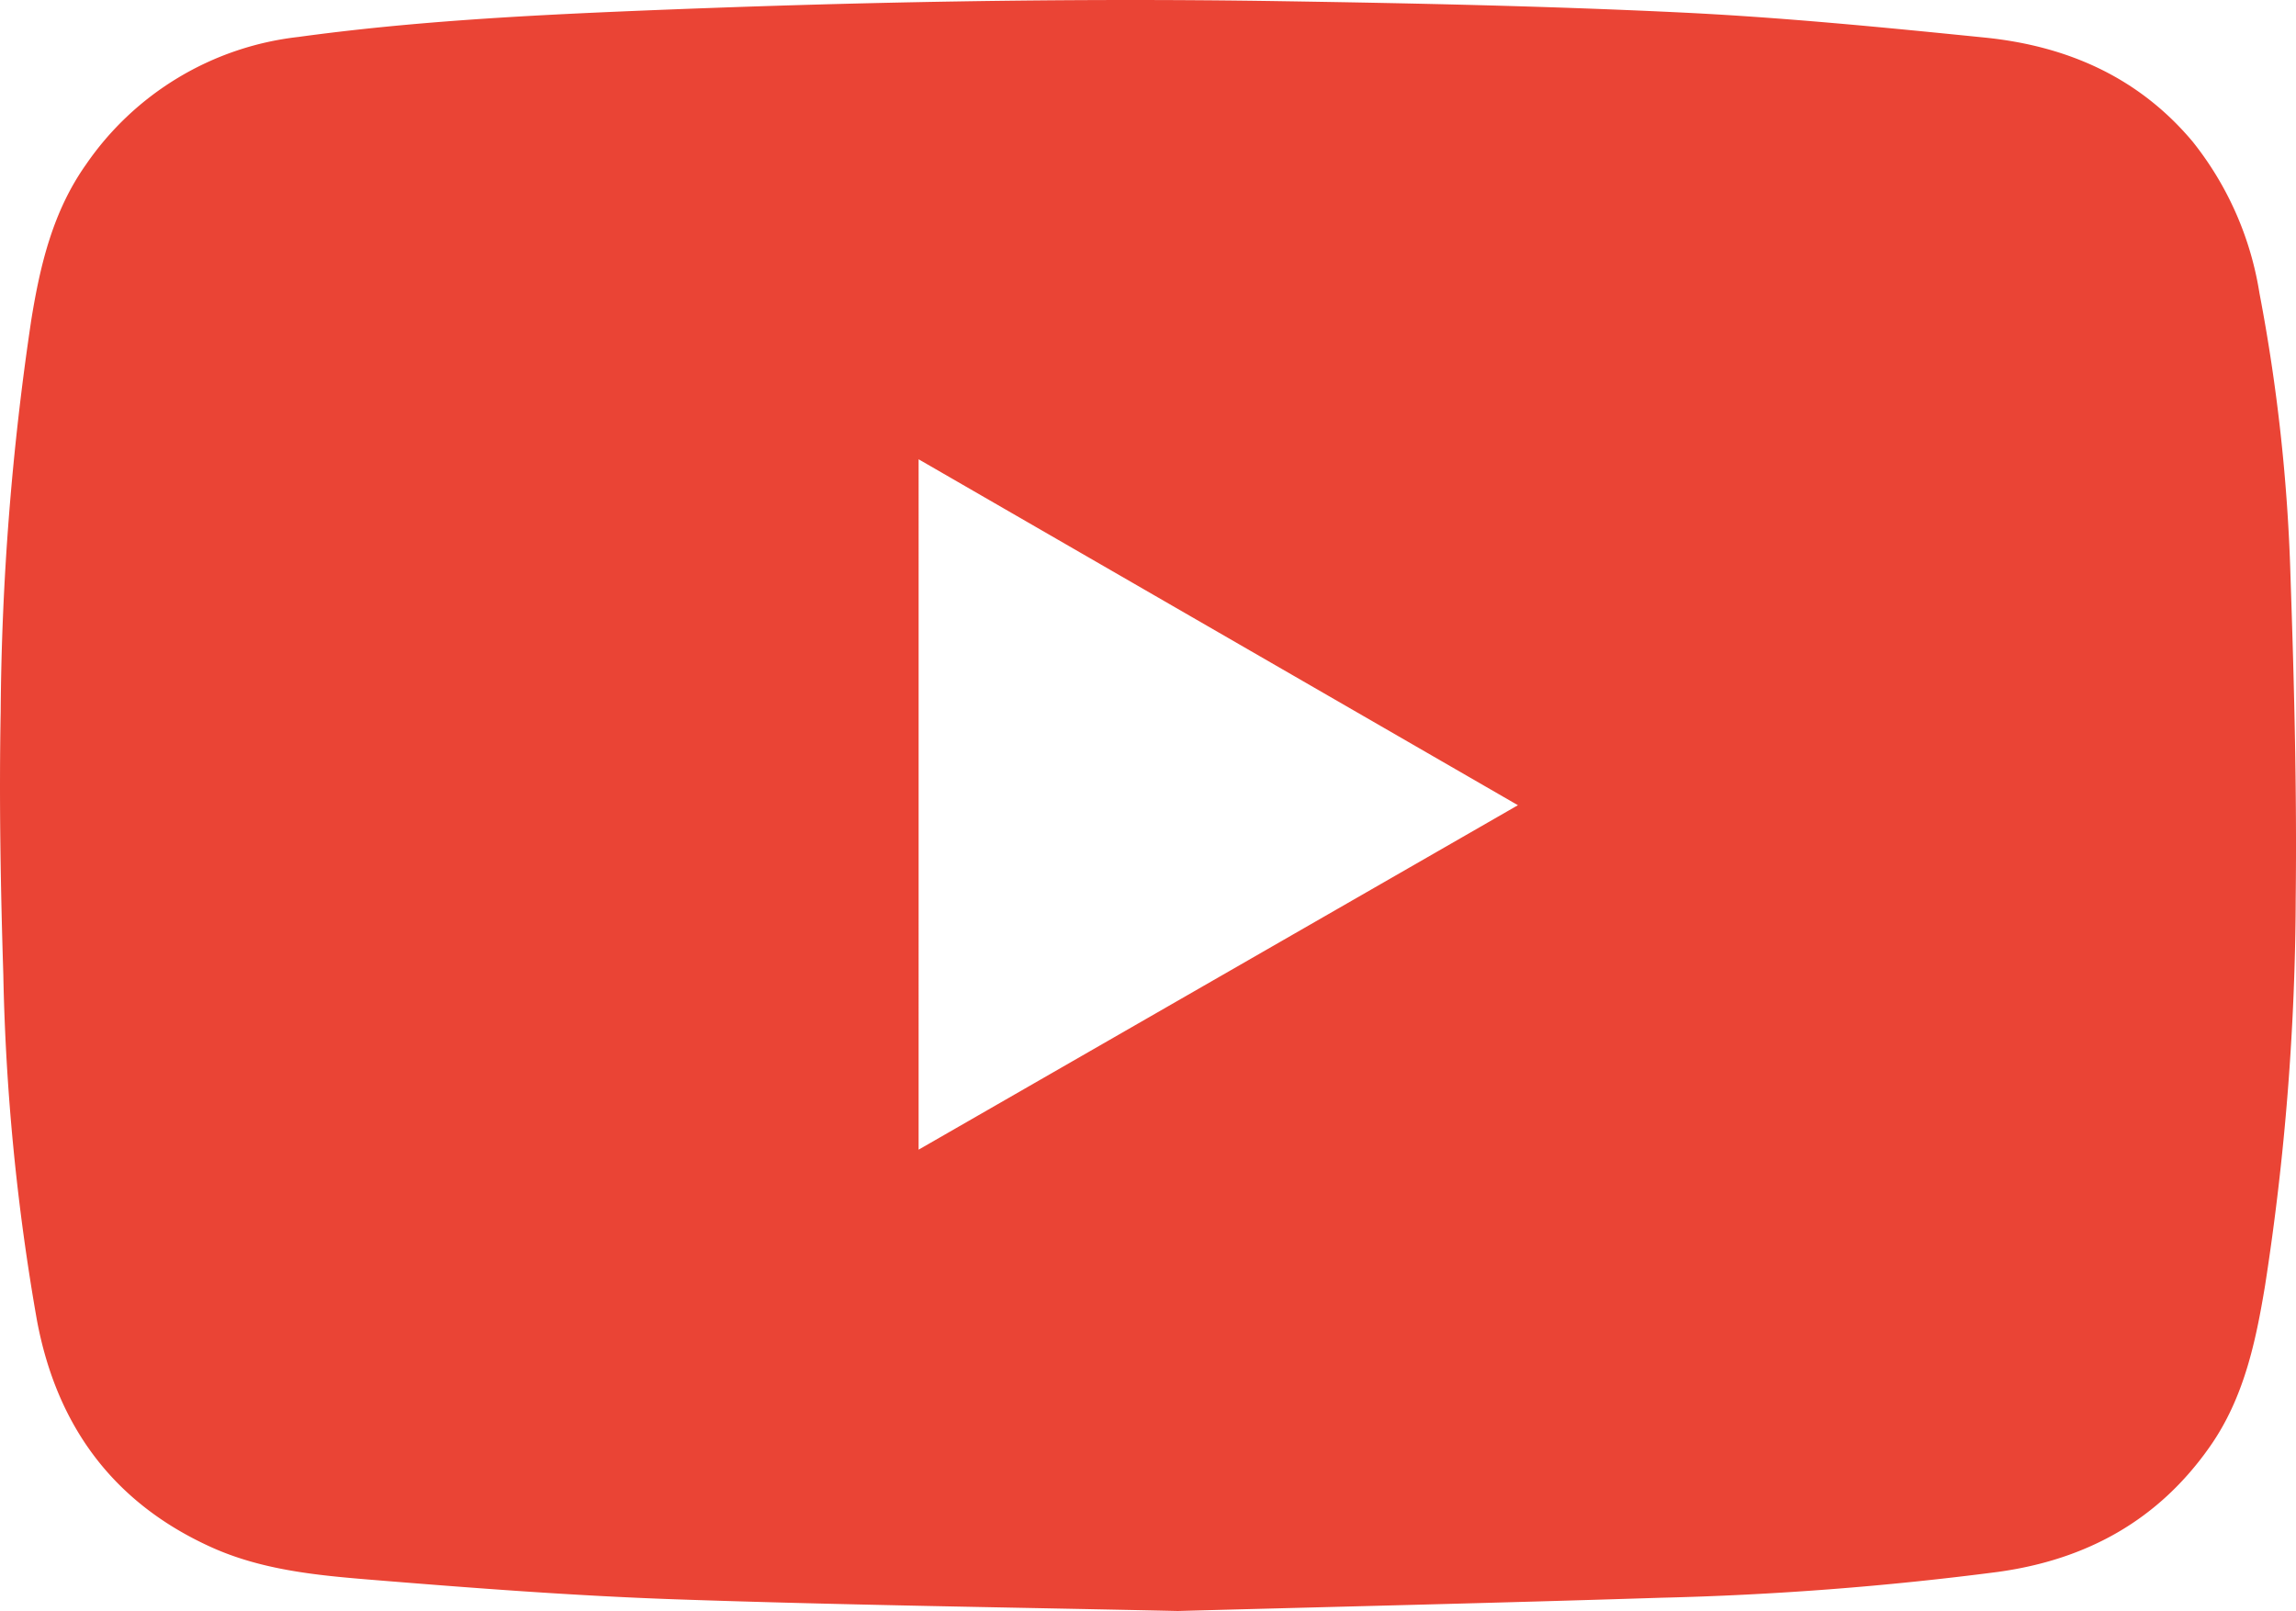 <svg xmlns="http://www.w3.org/2000/svg" xmlns:xlink="http://www.w3.org/1999/xlink" width="187.451" height="131.516" viewBox="0 0 187.451 131.516"><defs><style>.a{fill:none;}.b{clip-path:url(#a);}.c{fill:#ea4435;}</style><clipPath id="a"><path class="a" d="M0,97.482H187.451V-34.034H0Z" transform="translate(0 34.034)"/></clipPath></defs><g transform="translate(0 34.034)"><g class="b" transform="translate(0 -34.034)"><g transform="translate(0 0)"><path class="c" d="M71.288,97.482C57.6,97.18,43.91,97,30.227,96.527c-8.339-.29-16.674-.931-24.994-1.611-4.374-.359-8.8-.8-12.88-2.647-8.011-3.625-12.605-9.908-14.22-18.487a182.738,182.738,0,0,1-2.751-28.244c-.224-7.149-.348-14.309-.216-21.458a225.755,225.755,0,0,1,2.5-32c.726-4.494,1.77-8.865,4.455-12.667A24.323,24.323,0,0,1-.541-31.016c9.127-1.252,18.309-1.747,27.5-2.129,17.586-.726,35.18-1.07,52.782-.792,10.9.17,21.81.4,32.7.927,8.254.4,16.493,1.213,24.72,2.044,6.674.676,12.528,3.207,16.968,8.5A26.447,26.447,0,0,1,159.579-10.1,145.482,145.482,0,0,1,162.11,12.92c.3,8.772.529,17.551.429,26.327a210.3,210.3,0,0,1-2.5,31.648c-.765,4.622-1.731,9.2-4.494,13.146-4.22,6.036-10.082,9.251-17.308,10.248a261.053,261.053,0,0,1-27.506,2.11c-13.142.421-26.285.726-39.439,1.082M50.108,59.821,99.038,31.7c-16.408-9.471-32.6-18.815-48.929-28.24Z" transform="translate(24.889 34.034)"/></g></g></g></svg>